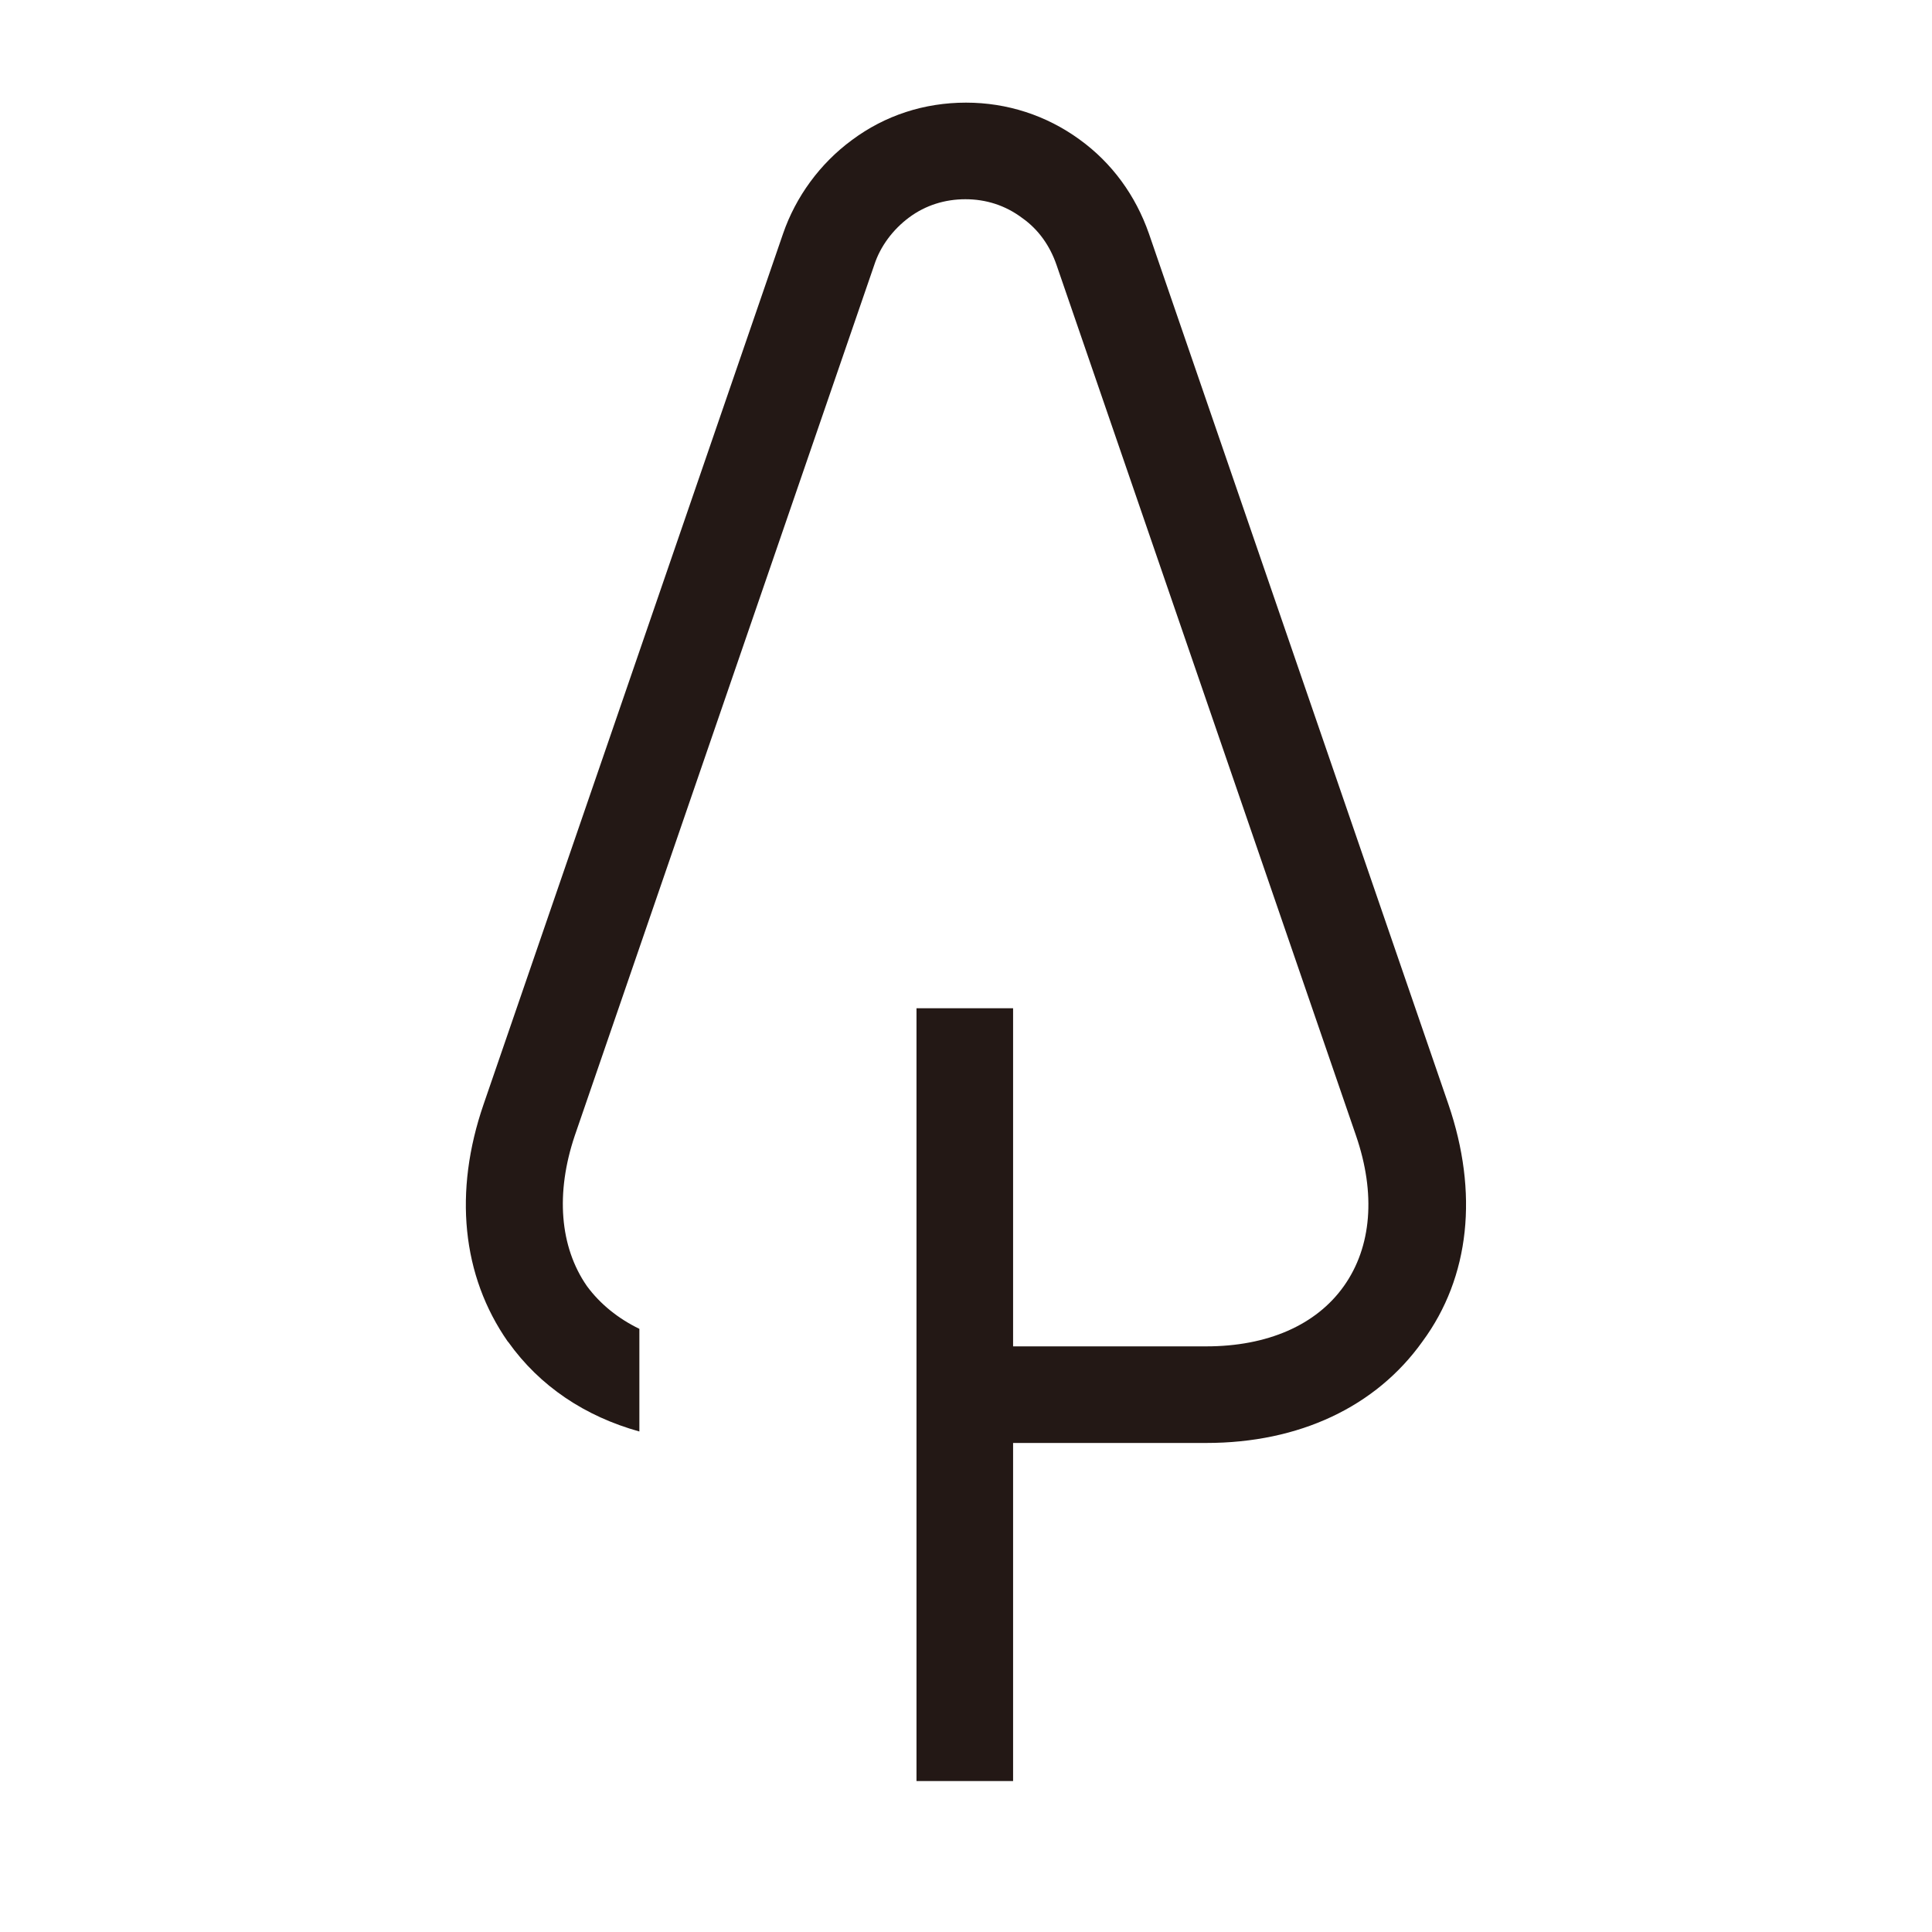 <?xml version="1.0" encoding="utf-8"?>
<!-- Generator: Adobe Illustrator 24.0.1, SVG Export Plug-In . SVG Version: 6.00 Build 0)  -->
<svg version="1.1" id="レイヤー_1" xmlns="http://www.w3.org/2000/svg" xmlns:xlink="http://www.w3.org/1999/xlink" x="0px"
	 y="0px" viewBox="0 0 320 320" style="enable-background:new 0 0 320 320;" xml:space="preserve">
<style type="text/css">
	.st0{fill:#231815;}
</style>
<path class="st0" d="M239.9,182.9L190.3,38.7c-2.2-6.3-6.1-11.7-11.5-15.6c-5.5-4-12-6.1-18.8-6.1c-6.9,0-13.4,2.1-18.9,6.2
	c-5.3,3.9-9.3,9.4-11.4,15.5L80.1,182.9c-5,14.5-3.6,28.4,4,39.3l0.1,0.1c5.2,7.3,12.7,12.3,21.7,14.8v-17c-3.5-1.7-6.5-4.1-8.7-7.1
	c-4.5-6.5-5.2-15.4-2-24.9l49.6-144.2c1-3.1,3.1-5.9,5.8-7.9c2.7-2,5.9-3,9.3-3c3.4,0,6.6,1,9.4,3.1c2.7,1.9,4.6,4.6,5.7,7.8
	l49.6,144.2c3.3,9.6,2.6,18.4-2,24.9c-4.6,6.5-12.7,10-22.8,10h-32v-56h-16v128h16v-56h32c15.4,0,28.1-6,35.8-16.8
	C243.5,211.5,244.9,197.5,239.9,182.9z"/>
</svg>
